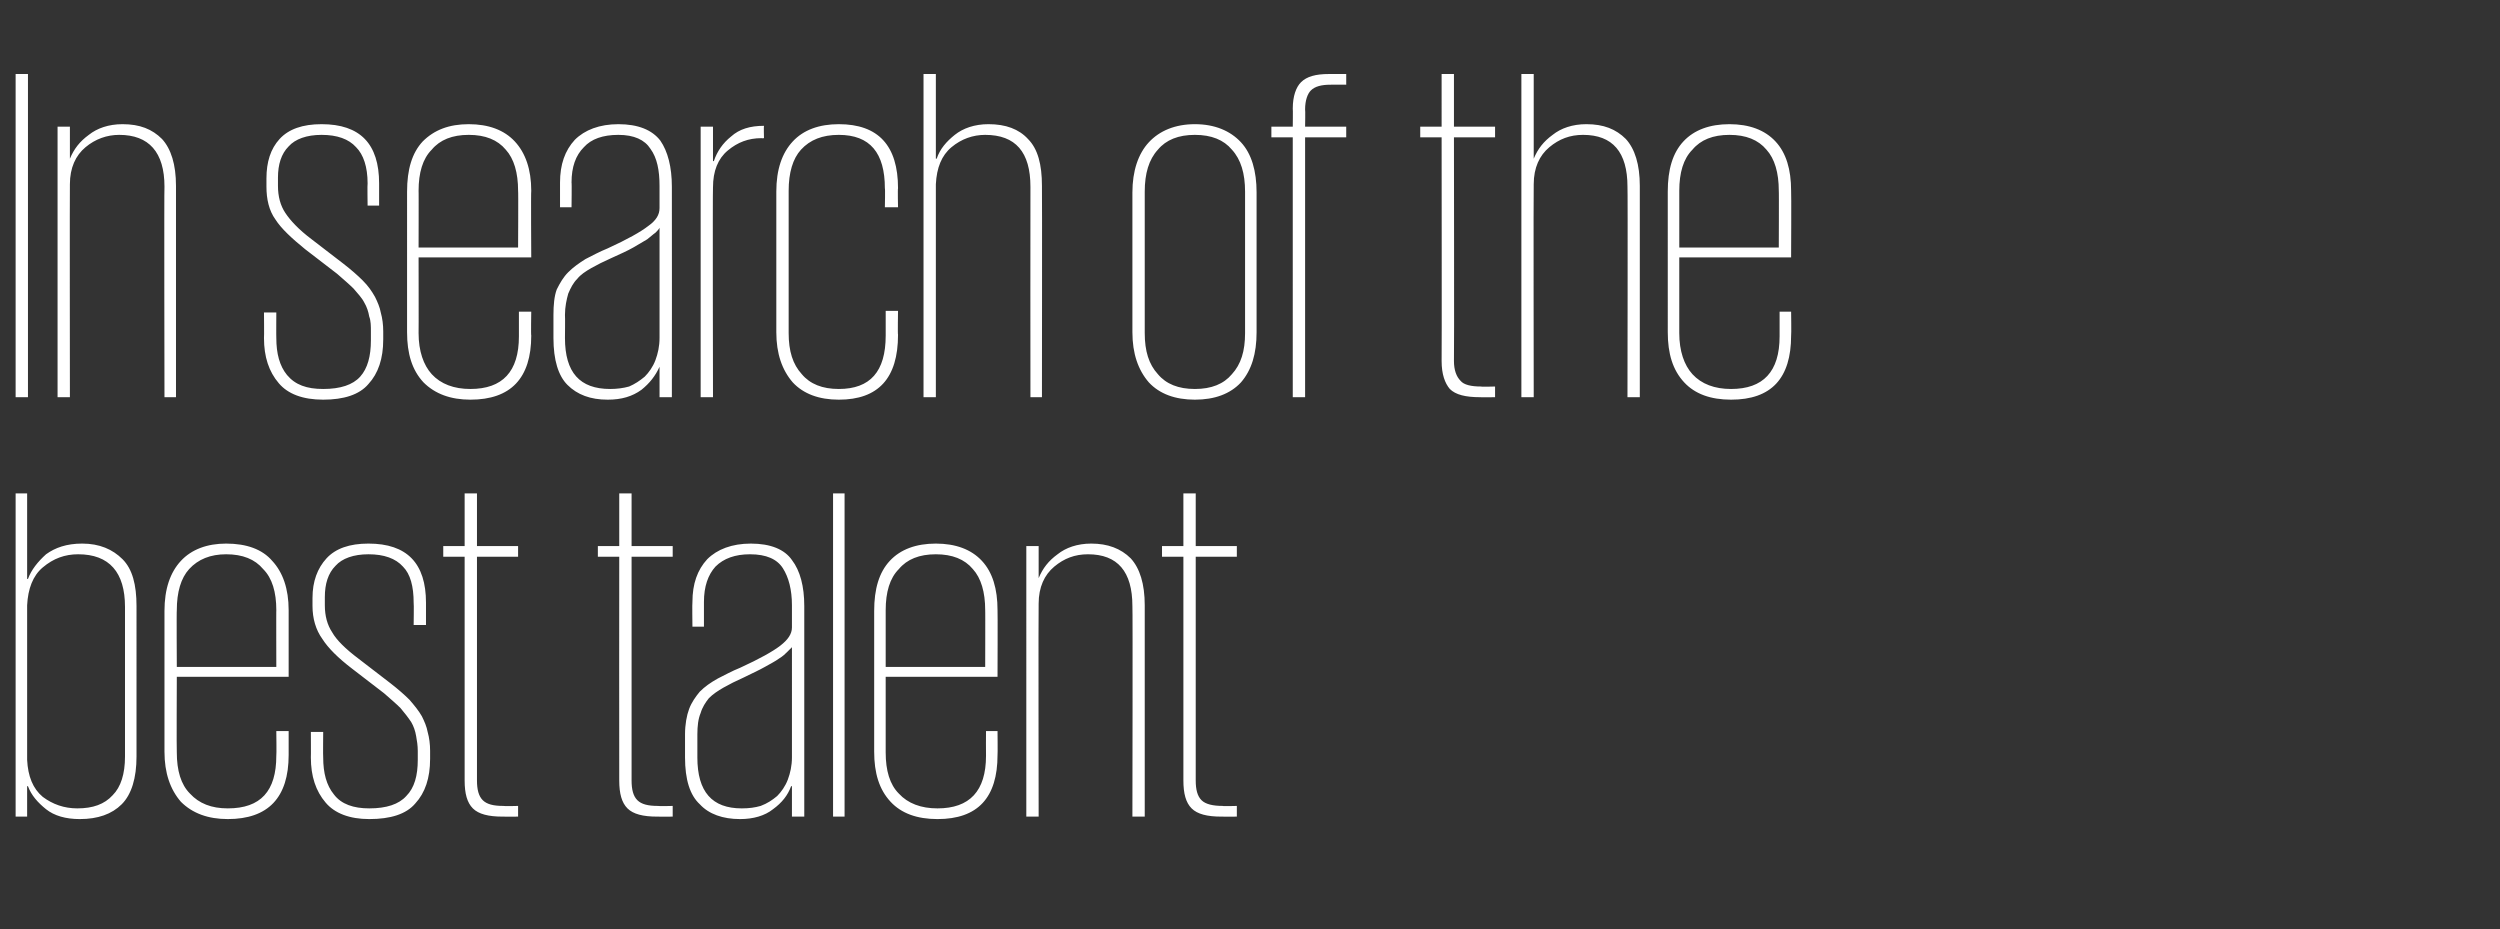 <?xml version="1.0" standalone="no"?><!DOCTYPE svg PUBLIC "-//W3C//DTD SVG 1.1//EN" "http://www.w3.org/Graphics/SVG/1.1/DTD/svg11.dtd"><svg xmlns="http://www.w3.org/2000/svg" version="1.1" width="304px" height="113px" viewBox="0 -9 304 113" style="top:-9px"><rect x="0" y="-9" width="304" height="113" fill="#333333" stroke="none"/><desc>In search of the best talent</desc><defs/><g id="Polygon74116"><path d="m1.9 51h1.4v10.4s.06-.02.1 0c.4-1.1 1.2-2.1 2.2-3c1.1-.8 2.5-1.3 4.4-1.3c2.1 0 3.7.7 4.9 1.9c1.2 1.2 1.7 3.1 1.7 5.7V83c0 2.6-.6 4.6-1.8 5.8c-1.2 1.2-2.9 1.8-5.1 1.8c-1.7 0-3.1-.4-4.1-1.2c-1-.8-1.8-1.7-2.2-2.8h-.1v3.7H1.9V51zm13.3 13.8c0-4.2-1.9-6.4-5.7-6.4c-1.6 0-3 .5-4.3 1.6c-1.2 1-1.8 2.6-1.9 4.6v18.8c.1 2 .7 3.5 1.9 4.5c1.2.9 2.6 1.4 4.2 1.4c1.9 0 3.3-.5 4.3-1.6c1-1 1.5-2.6 1.5-4.7V64.8zm19.9 15.1v2.9c0 5.2-2.5 7.8-7.4 7.8c-2.4 0-4.3-.7-5.7-2.1c-1.3-1.5-2-3.5-2-6.1V65.3c0-2.7.7-4.7 2-6.1c1.3-1.4 3.2-2.1 5.5-2.1c2.5 0 4.4.7 5.6 2.1c1.3 1.4 2 3.4 2 6v8.1H21.5s-.04 9.22 0 9.2c0 2.2.5 3.9 1.6 5c1.1 1.2 2.6 1.8 4.6 1.8c4 0 5.9-2.1 5.9-6.4c.04-.02 0-3 0-3h1.5zm-13.6-7.8h12.1s-.02-6.95 0-6.9c0-2.2-.5-3.9-1.6-5c-1-1.2-2.5-1.8-4.5-1.8c-1.9 0-3.4.6-4.5 1.8c-1 1.1-1.5 2.8-1.5 5c-.04-.05 0 6.9 0 6.9zm30.8 11.2c0 2.3-.6 4.1-1.8 5.4c-1.1 1.3-3 1.9-5.6 1.9c-2.4 0-4.2-.7-5.3-2c-1.2-1.4-1.8-3.2-1.8-5.5c.02.03 0-3.1 0-3.1h1.5s-.03 3.13 0 3.1c0 1.9.4 3.4 1.3 4.5c.9 1.2 2.4 1.7 4.3 1.7c2.1 0 3.6-.5 4.5-1.5c1-1 1.4-2.5 1.4-4.4v-1.1c0-.6-.1-1.3-.2-1.8c-.1-.6-.3-1.2-.6-1.7c-.4-.6-.8-1.1-1.3-1.7c-.5-.5-1.2-1.1-2-1.8l-3.9-3c-1.7-1.3-2.9-2.5-3.6-3.6c-.8-1.1-1.2-2.5-1.2-4v-1c0-2 .6-3.6 1.7-4.8c1.1-1.2 2.8-1.8 5.1-1.8c4.7 0 7 2.4 7 7.2v2.7h-1.5s.04-2.72 0-2.7c0-2-.4-3.5-1.3-4.4c-.9-1-2.3-1.5-4.2-1.5c-1.8 0-3.2.5-4 1.4c-.9.9-1.3 2.2-1.3 3.8v1c0 1.3.3 2.4.9 3.3c.5.9 1.6 2 3.2 3.2l3.9 3c.9.7 1.7 1.4 2.3 2c.6.7 1.1 1.3 1.5 2c.3.6.6 1.3.7 1.9c.2.7.3 1.5.3 2.3v1zm1.6-25.9h2.6V51h1.5v6.4h5v1.3h-5v27.2c0 1.1.2 1.9.7 2.4c.5.5 1.3.7 2.5.7c.05.05 1.8 0 1.8 0v1.3s-1.87.02-1.9 0c-1.7 0-2.9-.3-3.6-1c-.7-.7-1-1.8-1-3.4c-.01-.03 0-27.2 0-27.2h-2.6v-1.3zm18.8 0h2.6V51h1.5v6.4h5v1.3h-5s-.01 27.18 0 27.2c0 1.1.2 1.9.7 2.4c.5.5 1.3.7 2.5.7c.04.05 1.8 0 1.8 0v1.3s-1.88.02-1.9 0c-1.7 0-2.9-.3-3.6-1c-.7-.7-1-1.8-1-3.4c-.02-.03 0-27.2 0-27.2h-2.6v-1.3zm23.6 32.9v-3.7h-.1c-.4 1.1-1.1 2-2.2 2.8c-1 .8-2.4 1.2-4 1.2c-2.1 0-3.8-.6-4.9-1.8c-1.2-1.1-1.8-3-1.8-5.7v-2.8c0-1.2.2-2.3.5-3.1c.3-.8.8-1.5 1.3-2.1c.6-.6 1.3-1.1 2.2-1.6c.8-.4 1.7-.9 2.7-1.3c2.4-1.1 4-2 4.9-2.7c.9-.7 1.4-1.4 1.4-2.2v-2.7c0-1.9-.4-3.4-1.1-4.5c-.7-1.1-2-1.7-4-1.7c-1.8 0-3.2.5-4.2 1.5c-.9 1-1.4 2.4-1.4 4.3v3h-1.4s-.04-2.98 0-3c0-2.2.6-3.9 1.8-5.2c1.2-1.2 3-1.9 5.3-1.9c2.4 0 4.1.7 5 2c1 1.3 1.5 3.2 1.5 5.6v25.6h-1.5zm-11.5-7.2c0 4.2 1.8 6.2 5.4 6.2c.9 0 1.6-.1 2.3-.3c.8-.3 1.4-.7 2-1.2c.5-.5 1-1.2 1.3-2c.3-.8.5-1.7.5-2.7V69.7l-.6.6c-.2.2-.5.5-1 .8c-.4.3-1 .6-1.7 1c-.7.4-1.6.8-2.6 1.3c-.9.4-1.7.8-2.4 1.2c-.7.4-1.3.8-1.8 1.3c-.4.5-.8 1.1-1 1.8c-.3.7-.4 1.6-.4 2.6v2.8s-.01-.03 0 0zM101.3 51h1.4v39.3h-1.4V51zm20 28.9s.03 2.87 0 2.9c0 5.2-2.4 7.8-7.3 7.8c-2.5 0-4.4-.7-5.7-2.1c-1.4-1.5-2-3.5-2-6.1V65.3c0-2.7.6-4.7 1.9-6.1c1.3-1.4 3.2-2.1 5.6-2.1c2.4 0 4.3.7 5.6 2.1c1.3 1.4 1.9 3.4 1.9 6c.03.04 0 8.1 0 8.1h-13.6v9.2c0 2.2.5 3.9 1.6 5c1.1 1.2 2.7 1.8 4.7 1.8c3.9 0 5.9-2.1 5.9-6.4c-.02-.02 0-3 0-3h1.4zm-13.6-7.8h12.1s.02-6.95 0-6.9c0-2.2-.5-3.9-1.5-5c-1-1.2-2.5-1.8-4.5-1.8c-2 0-3.5.6-4.5 1.8c-1.1 1.1-1.6 2.8-1.6 5v6.9zm30-7.4c0-4.2-1.8-6.3-5.4-6.3c-1.6 0-2.9.5-4.1 1.5c-1.2 1-1.9 2.5-1.9 4.5c-.04 0 0 25.9 0 25.9h-1.5V57.4h1.5v3.9s.02-.03 0 0c.5-1.2 1.2-2.1 2.3-2.9c1-.8 2.4-1.3 4.1-1.3c2 0 3.6.6 4.8 1.8c1.1 1.2 1.7 3.1 1.7 5.7v25.7h-1.5s.05-25.61 0-25.6zm3.6-7.3h2.6V51h1.5v6.4h5v1.3h-5v27.2c0 1.1.2 1.9.7 2.4c.5.5 1.4.7 2.6.7c-.05.05 1.7 0 1.7 0v1.3s-1.87.02-1.9 0c-1.7 0-2.9-.3-3.6-1c-.7-.7-1-1.8-1-3.4c-.01-.03 0-27.2 0-27.2h-2.6v-1.3z" stroke="none" fill="#ffffff"/></g><g id="Polygon74115"><path d="m1.9 0h1.5v39.3H1.9V0zM20 13.7c0-4.2-1.9-6.3-5.5-6.3c-1.5 0-2.9.5-4.1 1.5c-1.2 1-1.9 2.5-1.9 4.5c-.03 0 0 25.9 0 25.9H7V6.4h1.5v3.9s.03-.03 0 0c.5-1.2 1.2-2.1 2.3-2.9c1-.8 2.4-1.3 4.1-1.3c2.1 0 3.6.6 4.8 1.8c1.1 1.2 1.7 3.1 1.7 5.7v25.7H20s-.05-25.61 0-25.6zm26.6 18.6c0 2.3-.6 4.1-1.8 5.4c-1.1 1.3-3 1.9-5.5 1.9c-2.5 0-4.3-.7-5.4-2c-1.2-1.4-1.8-3.2-1.8-5.5c.03.03 0-3.1 0-3.1h1.5s-.02 3.13 0 3.1c0 1.9.4 3.4 1.3 4.5c1 1.2 2.4 1.7 4.4 1.7c2.1 0 3.6-.5 4.5-1.5c.9-1 1.3-2.5 1.3-4.4v-1.1c0-.6 0-1.3-.2-1.8c-.1-.6-.3-1.2-.6-1.7c-.3-.6-.8-1.1-1.3-1.7c-.5-.5-1.2-1.1-2-1.8l-3.9-3c-1.6-1.3-2.9-2.5-3.6-3.6c-.8-1.1-1.1-2.5-1.1-4v-1c0-2 .5-3.6 1.6-4.8c1.1-1.2 2.8-1.8 5.1-1.8c4.7 0 7 2.4 7 7.2v2.7h-1.4s-.04-2.72 0-2.7c0-2-.5-3.5-1.4-4.4c-.9-1-2.3-1.5-4.2-1.5c-1.8 0-3.2.5-4 1.4c-.9.9-1.3 2.2-1.3 3.8v1c0 1.3.3 2.4.9 3.3c.6.9 1.6 2 3.2 3.2l3.9 3c.9.7 1.7 1.4 2.3 2c.7.7 1.1 1.3 1.5 2c.3.6.6 1.3.7 1.9c.2.7.3 1.5.3 2.3v1zm18-3.4s-.05 2.87 0 2.9c0 5.2-2.5 7.8-7.4 7.8c-2.4 0-4.3-.7-5.7-2.1c-1.4-1.5-2-3.5-2-6.1V14.3c0-2.7.6-4.7 1.9-6.1c1.4-1.4 3.2-2.1 5.6-2.1c2.4 0 4.3.7 5.6 2.1c1.3 1.4 2 3.4 2 6c-.05.04 0 8.1 0 8.1H50.9s.02 9.22 0 9.2c0 2.2.6 3.9 1.6 5c1.1 1.2 2.7 1.8 4.7 1.8c3.9 0 5.9-2.1 5.9-6.4v-3h1.5zm-13.7-7.8H63s.04-6.95 0-6.9c0-2.2-.5-3.9-1.5-5C60.5 8 59 7.4 57 7.4c-2 0-3.5.6-4.5 1.8c-1.1 1.1-1.6 2.8-1.6 5c.02-.05 0 6.9 0 6.9zm29.3 18.2v-3.7s-.05.01 0 0c-.5 1.1-1.2 2-2.2 2.8c-1.1.8-2.4 1.2-4.1 1.2c-2.1 0-3.7-.6-4.9-1.8c-1.1-1.1-1.7-3-1.7-5.7v-2.8c0-1.2.1-2.3.4-3.1c.4-.8.8-1.5 1.4-2.1c.6-.6 1.3-1.1 2.1-1.6c.8-.4 1.7-.9 2.7-1.3c2.4-1.1 4-2 4.9-2.7c1-.7 1.4-1.4 1.4-2.2v-2.7c0-1.9-.3-3.4-1.1-4.5c-.7-1.1-2-1.7-3.9-1.7c-1.9 0-3.3.5-4.2 1.5c-1 1-1.5 2.4-1.5 4.3c.04-.03 0 3 0 3h-1.4v-3c0-2.2.6-3.9 1.8-5.2c1.2-1.2 3-1.9 5.3-1.9c2.4 0 4.1.7 5.1 2c.9 1.3 1.4 3.2 1.4 5.6c.02.05 0 25.6 0 25.6h-1.5zm-11.5-7.2c0 4.2 1.8 6.2 5.5 6.2c.8 0 1.6-.1 2.3-.3c.7-.3 1.3-.7 1.9-1.2c.5-.5 1-1.2 1.3-2c.3-.8.5-1.7.5-2.7V18.7c-.1.2-.3.4-.5.6c-.3.2-.6.5-1 .8c-.5.3-1 .6-1.7 1c-.7.4-1.6.8-2.7 1.3c-.9.4-1.7.8-2.4 1.2c-.7.4-1.3.8-1.7 1.3c-.5.5-.8 1.1-1.1 1.8c-.2.7-.4 1.6-.4 2.6c.03.05 0 2.8 0 2.8c0 0 .03-.03 0 0zM92.9 7.8s-.28.03-.3 0c-1.6 0-2.9.5-4.1 1.5c-1.2 1-1.8 2.5-1.8 4.5c-.05 0 0 25.5 0 25.5h-1.5V6.4h1.5v4.2s.07-.04.1 0c.4-1.2 1.1-2.2 2.1-3c1-.9 2.3-1.3 4-1.3c-.04.02 0 1.5 0 1.5zm16.3 21s-.05 2.93 0 2.9c0 5.3-2.4 7.9-7.2 7.9c-2.4 0-4.3-.7-5.6-2.1c-1.3-1.5-2-3.5-2-6.1V14.3c0-2.7.7-4.7 2-6.1c1.3-1.4 3.2-2.1 5.6-2.1c4.8 0 7.2 2.6 7.2 7.8c-.05.02 0 2.3 0 2.3h-1.6s.05-2.34 0-2.3c0-4.3-1.8-6.5-5.6-6.5c-2 0-3.5.6-4.6 1.8c-1 1.1-1.5 2.8-1.5 5v17.3c0 2.2.5 3.8 1.6 5c1 1.2 2.5 1.8 4.5 1.8c3.8 0 5.7-2.1 5.7-6.5v-3h1.5zm16.1-15.1c0-4.2-1.8-6.3-5.5-6.3c-1.5 0-2.9.5-4.1 1.5c-1.2 1-1.8 2.5-1.9 4.5v25.9h-1.5V0h1.5v10.3s.05-.03.1 0c.4-1.2 1.2-2.1 2.2-2.9c1-.8 2.4-1.3 4.1-1.3c2.1 0 3.7.6 4.8 1.8c1.2 1.2 1.7 3.1 1.7 5.7c.03.03 0 25.7 0 25.7h-1.4s-.02-25.61 0-25.6zm27.5 17.7c0 2.6-.6 4.6-1.9 6.1c-1.3 1.4-3.2 2.1-5.6 2.1c-2.4 0-4.3-.7-5.6-2.1c-1.3-1.5-2-3.5-2-6.1v-17c0-2.6.7-4.7 2-6.1c1.3-1.4 3.2-2.2 5.6-2.2c2.4 0 4.3.8 5.6 2.2c1.3 1.4 1.9 3.5 1.9 6.1v17zm-7.5 6.9c2 0 3.5-.6 4.5-1.8c1.1-1.2 1.6-2.8 1.6-5V14.3c0-2.2-.5-3.9-1.6-5.1c-1-1.2-2.5-1.8-4.5-1.8c-2 0-3.5.6-4.5 1.8c-1.1 1.2-1.6 2.9-1.6 5.1v17.2c0 2.2.5 3.8 1.6 5c1 1.2 2.5 1.8 4.5 1.8zm9.3-31.9h2.6s.03-2.22 0-2.2c0-1.5.4-2.6 1-3.2c.7-.7 1.8-1 3.4-1h2.1v1.3s-1.88-.02-1.9 0c-1.1 0-1.9.2-2.4.7c-.4.4-.7 1.2-.7 2.3c.04-.02 0 2.1 0 2.1h5v1.3h-5v31.6h-1.5V7.7h-2.6V6.4zm18.1 0h2.6V0h1.5v6.4h5v1.3h-5s.04 27.18 0 27.2c0 1.1.3 1.9.8 2.4c.4.5 1.3.7 2.5.7c-.01.05 1.7 0 1.7 0v1.3s-1.83.02-1.8 0c-1.8 0-3-.3-3.7-1c-.6-.7-1-1.8-1-3.4c.03-.03 0-27.2 0-27.2h-2.6V6.4zm25.2 7.3c0-4.2-1.8-6.3-5.4-6.3c-1.6 0-2.9.5-4.1 1.5c-1.2 1-1.9 2.5-1.9 4.5c-.04 0 0 25.9 0 25.9H185V0h1.5v10.3s.02-.03 0 0c.5-1.2 1.2-2.1 2.3-2.9c1-.8 2.4-1.3 4.1-1.3c2.1 0 3.6.6 4.8 1.8c1.1 1.2 1.7 3.1 1.7 5.7v25.7h-1.5s.05-25.61 0-25.6zm19.9 15.2s.04 2.87 0 2.9c0 5.2-2.4 7.8-7.3 7.8c-2.5 0-4.4-.7-5.7-2.1c-1.4-1.5-2-3.5-2-6.1V14.3c0-2.7.6-4.7 1.9-6.1c1.3-1.4 3.2-2.1 5.6-2.1c2.4 0 4.3.7 5.6 2.1c1.3 1.4 1.9 3.4 1.9 6c.04.04 0 8.1 0 8.1h-13.6v9.2c0 2.2.6 3.9 1.6 5c1.1 1.2 2.7 1.8 4.7 1.8c3.9 0 5.9-2.1 5.9-6.4v-3h1.4zm-13.6-7.8h12.1s.03-6.95 0-6.9c0-2.2-.5-3.9-1.5-5c-1-1.2-2.5-1.8-4.5-1.8c-2 0-3.5.6-4.5 1.8c-1.1 1.1-1.6 2.8-1.6 5v6.9z" stroke="none" fill="#ffffff"/></g></svg>